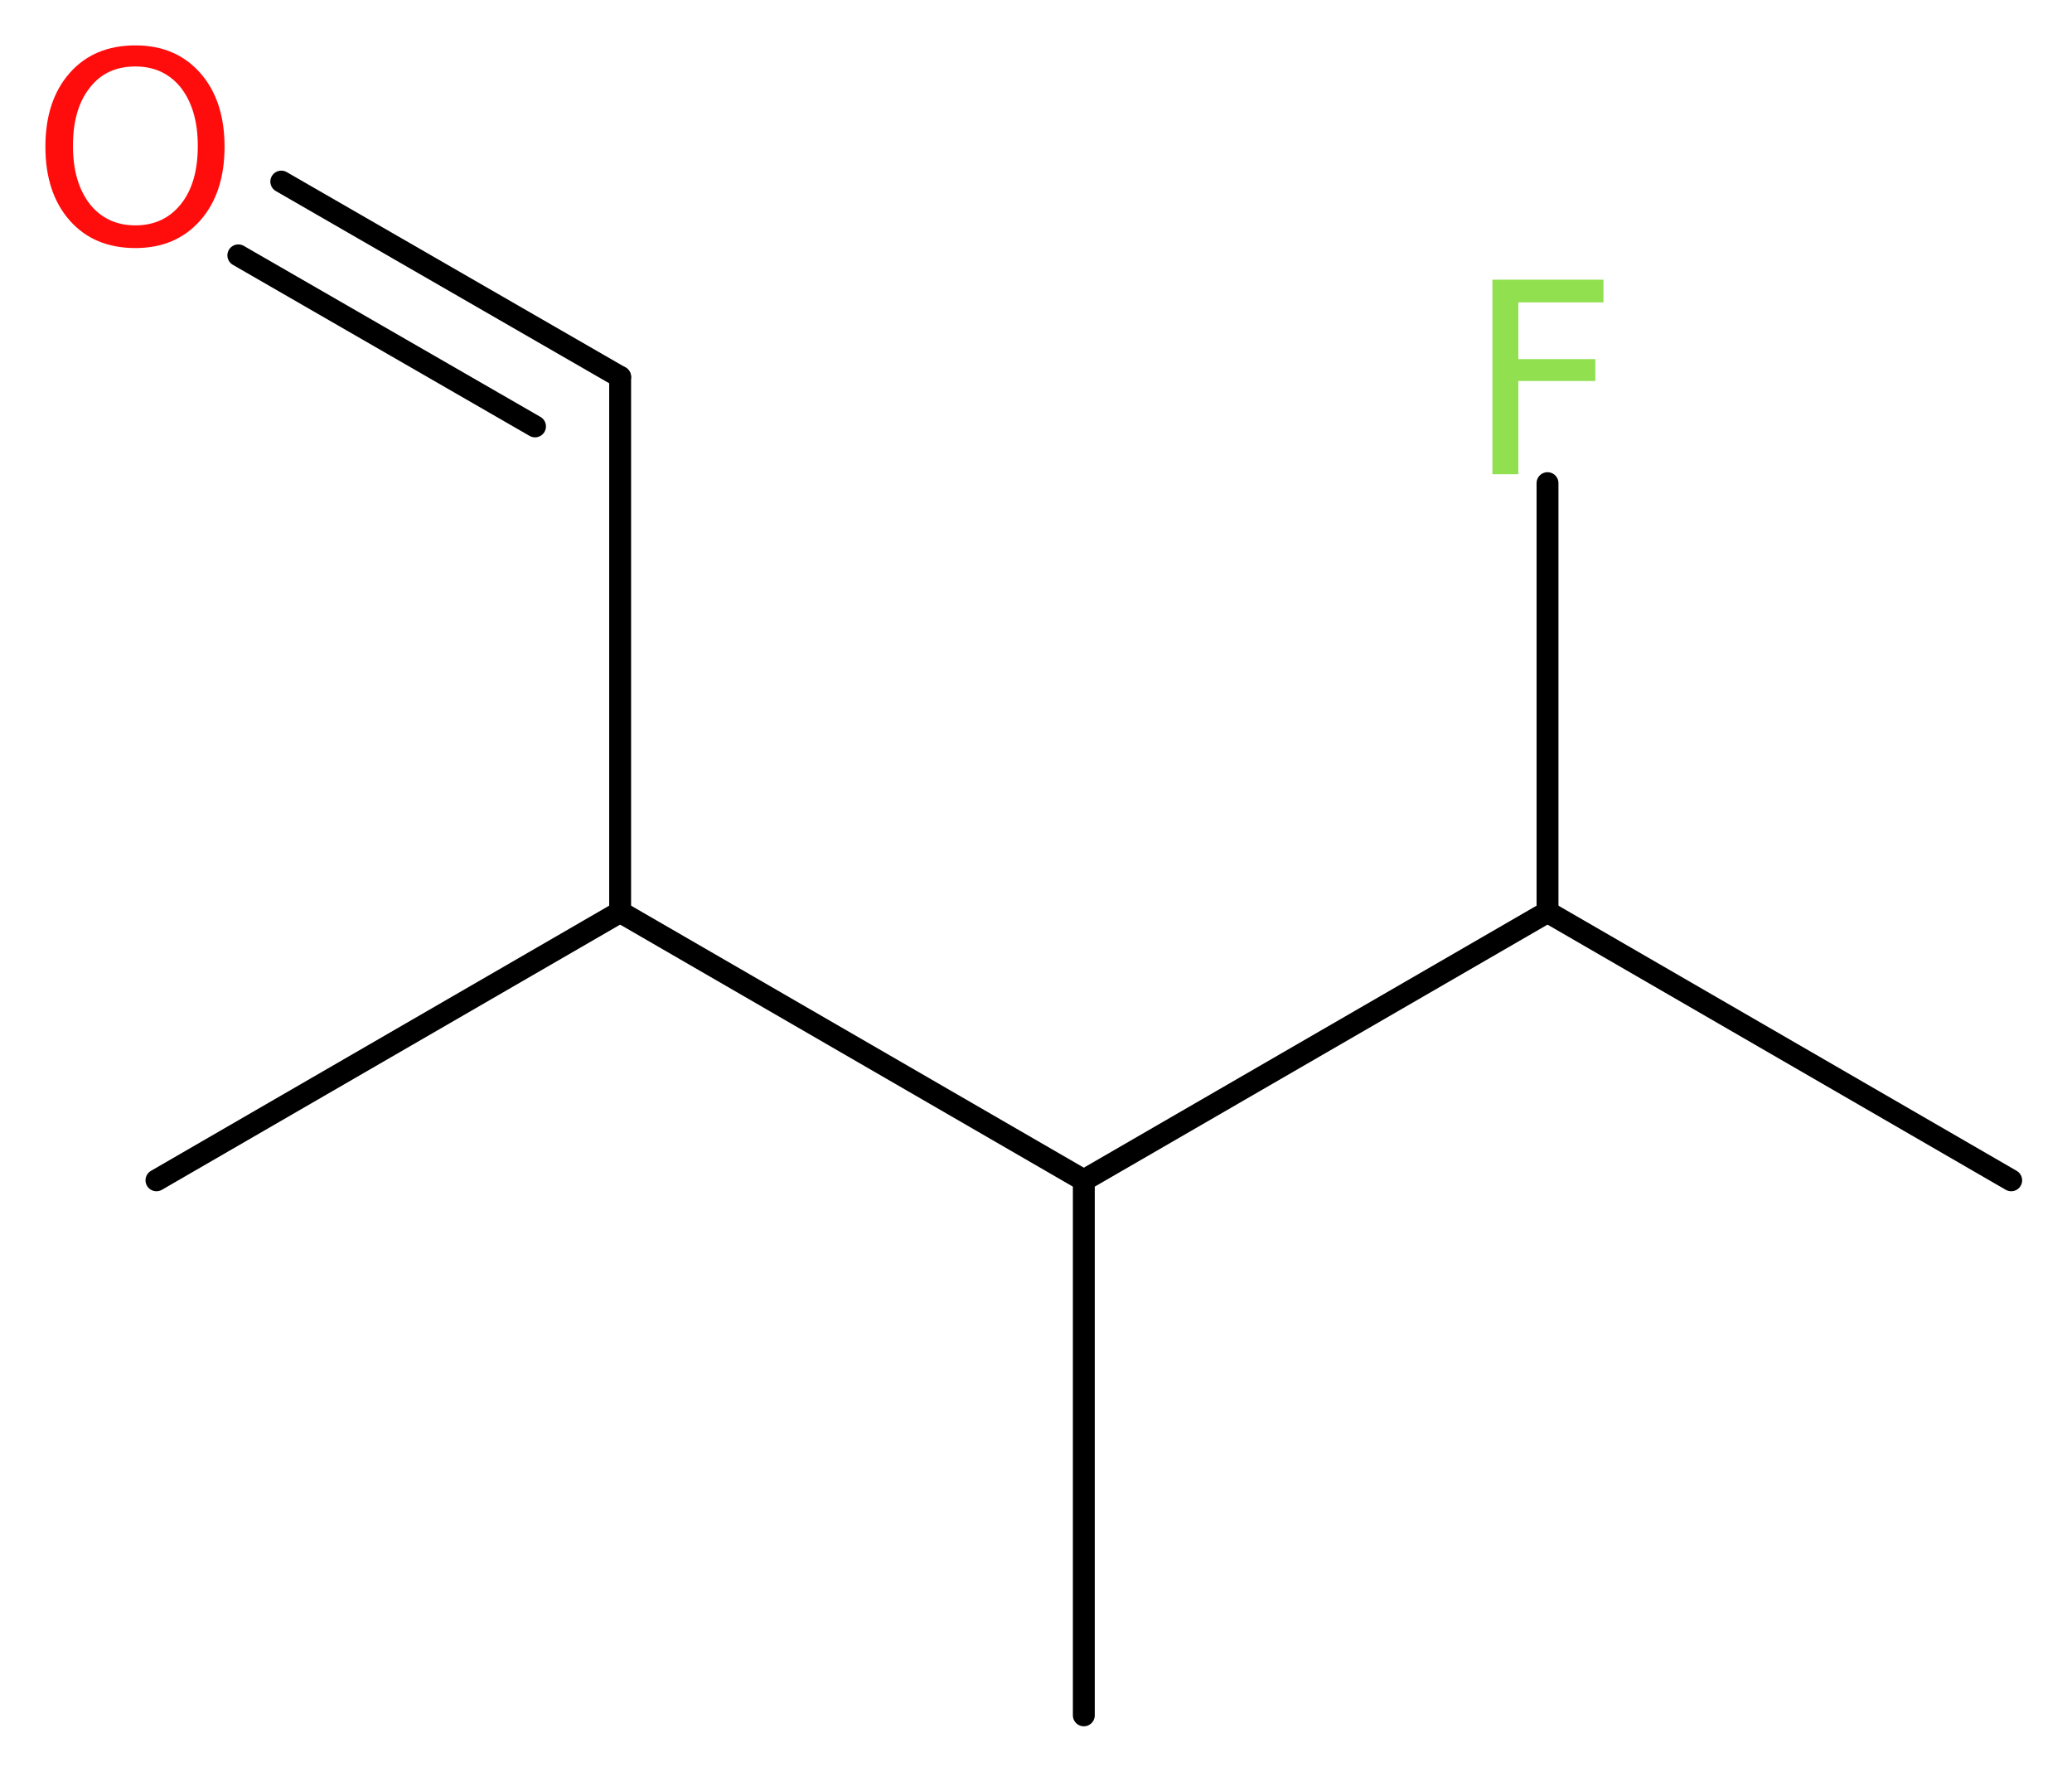 <?xml version='1.0' encoding='UTF-8'?>
<!DOCTYPE svg PUBLIC "-//W3C//DTD SVG 1.1//EN" "http://www.w3.org/Graphics/SVG/1.1/DTD/svg11.dtd">
<svg version='1.2' xmlns='http://www.w3.org/2000/svg' xmlns:xlink='http://www.w3.org/1999/xlink' width='25.56mm' height='21.86mm' viewBox='0 0 25.56 21.86'>
  <desc>Generated by the Chemistry Development Kit (http://github.com/cdk)</desc>
  <g stroke-linecap='round' stroke-linejoin='round' stroke='#000000' stroke-width='.27' fill='#90E050'>
    <rect x='.0' y='.0' width='26.0' height='22.0' fill='#FFFFFF' stroke='none'/>
    <g id='mol1' class='mol'>
      <line id='mol1bnd1' class='bond' x1='24.81' y1='14.56' x2='19.09' y2='11.25'/>
      <line id='mol1bnd2' class='bond' x1='19.09' y1='11.25' x2='19.09' y2='5.96'/>
      <line id='mol1bnd3' class='bond' x1='19.09' y1='11.25' x2='13.37' y2='14.56'/>
      <line id='mol1bnd4' class='bond' x1='13.37' y1='14.56' x2='13.37' y2='21.16'/>
      <line id='mol1bnd5' class='bond' x1='13.37' y1='14.56' x2='7.65' y2='11.25'/>
      <line id='mol1bnd6' class='bond' x1='7.65' y1='11.25' x2='1.93' y2='14.56'/>
      <line id='mol1bnd7' class='bond' x1='7.65' y1='11.25' x2='7.65' y2='4.65'/>
      <g id='mol1bnd8' class='bond'>
        <line x1='7.65' y1='4.65' x2='3.47' y2='2.24'/>
        <line x1='6.6' y1='5.26' x2='2.94' y2='3.15'/>
      </g>
      <path id='mol1atm3' class='atom' d='M18.4 3.45h1.38v.28h-1.05v.7h.95v.27h-.95v1.15h-.32v-2.4z' stroke='none'/>
      <path id='mol1atm9' class='atom' d='M1.67 .82q-.36 .0 -.56 .26q-.21 .26 -.21 .72q.0 .45 .21 .72q.21 .26 .56 .26q.35 .0 .56 -.26q.21 -.26 .21 -.72q.0 -.45 -.21 -.72q-.21 -.26 -.56 -.26zM1.67 .56q.5 .0 .8 .34q.3 .34 .3 .91q.0 .57 -.3 .91q-.3 .34 -.8 .34q-.51 .0 -.81 -.34q-.3 -.34 -.3 -.91q.0 -.57 .3 -.91q.3 -.34 .81 -.34z' stroke='none' fill='#FF0D0D'/>
    </g>
  </g>
</svg>
